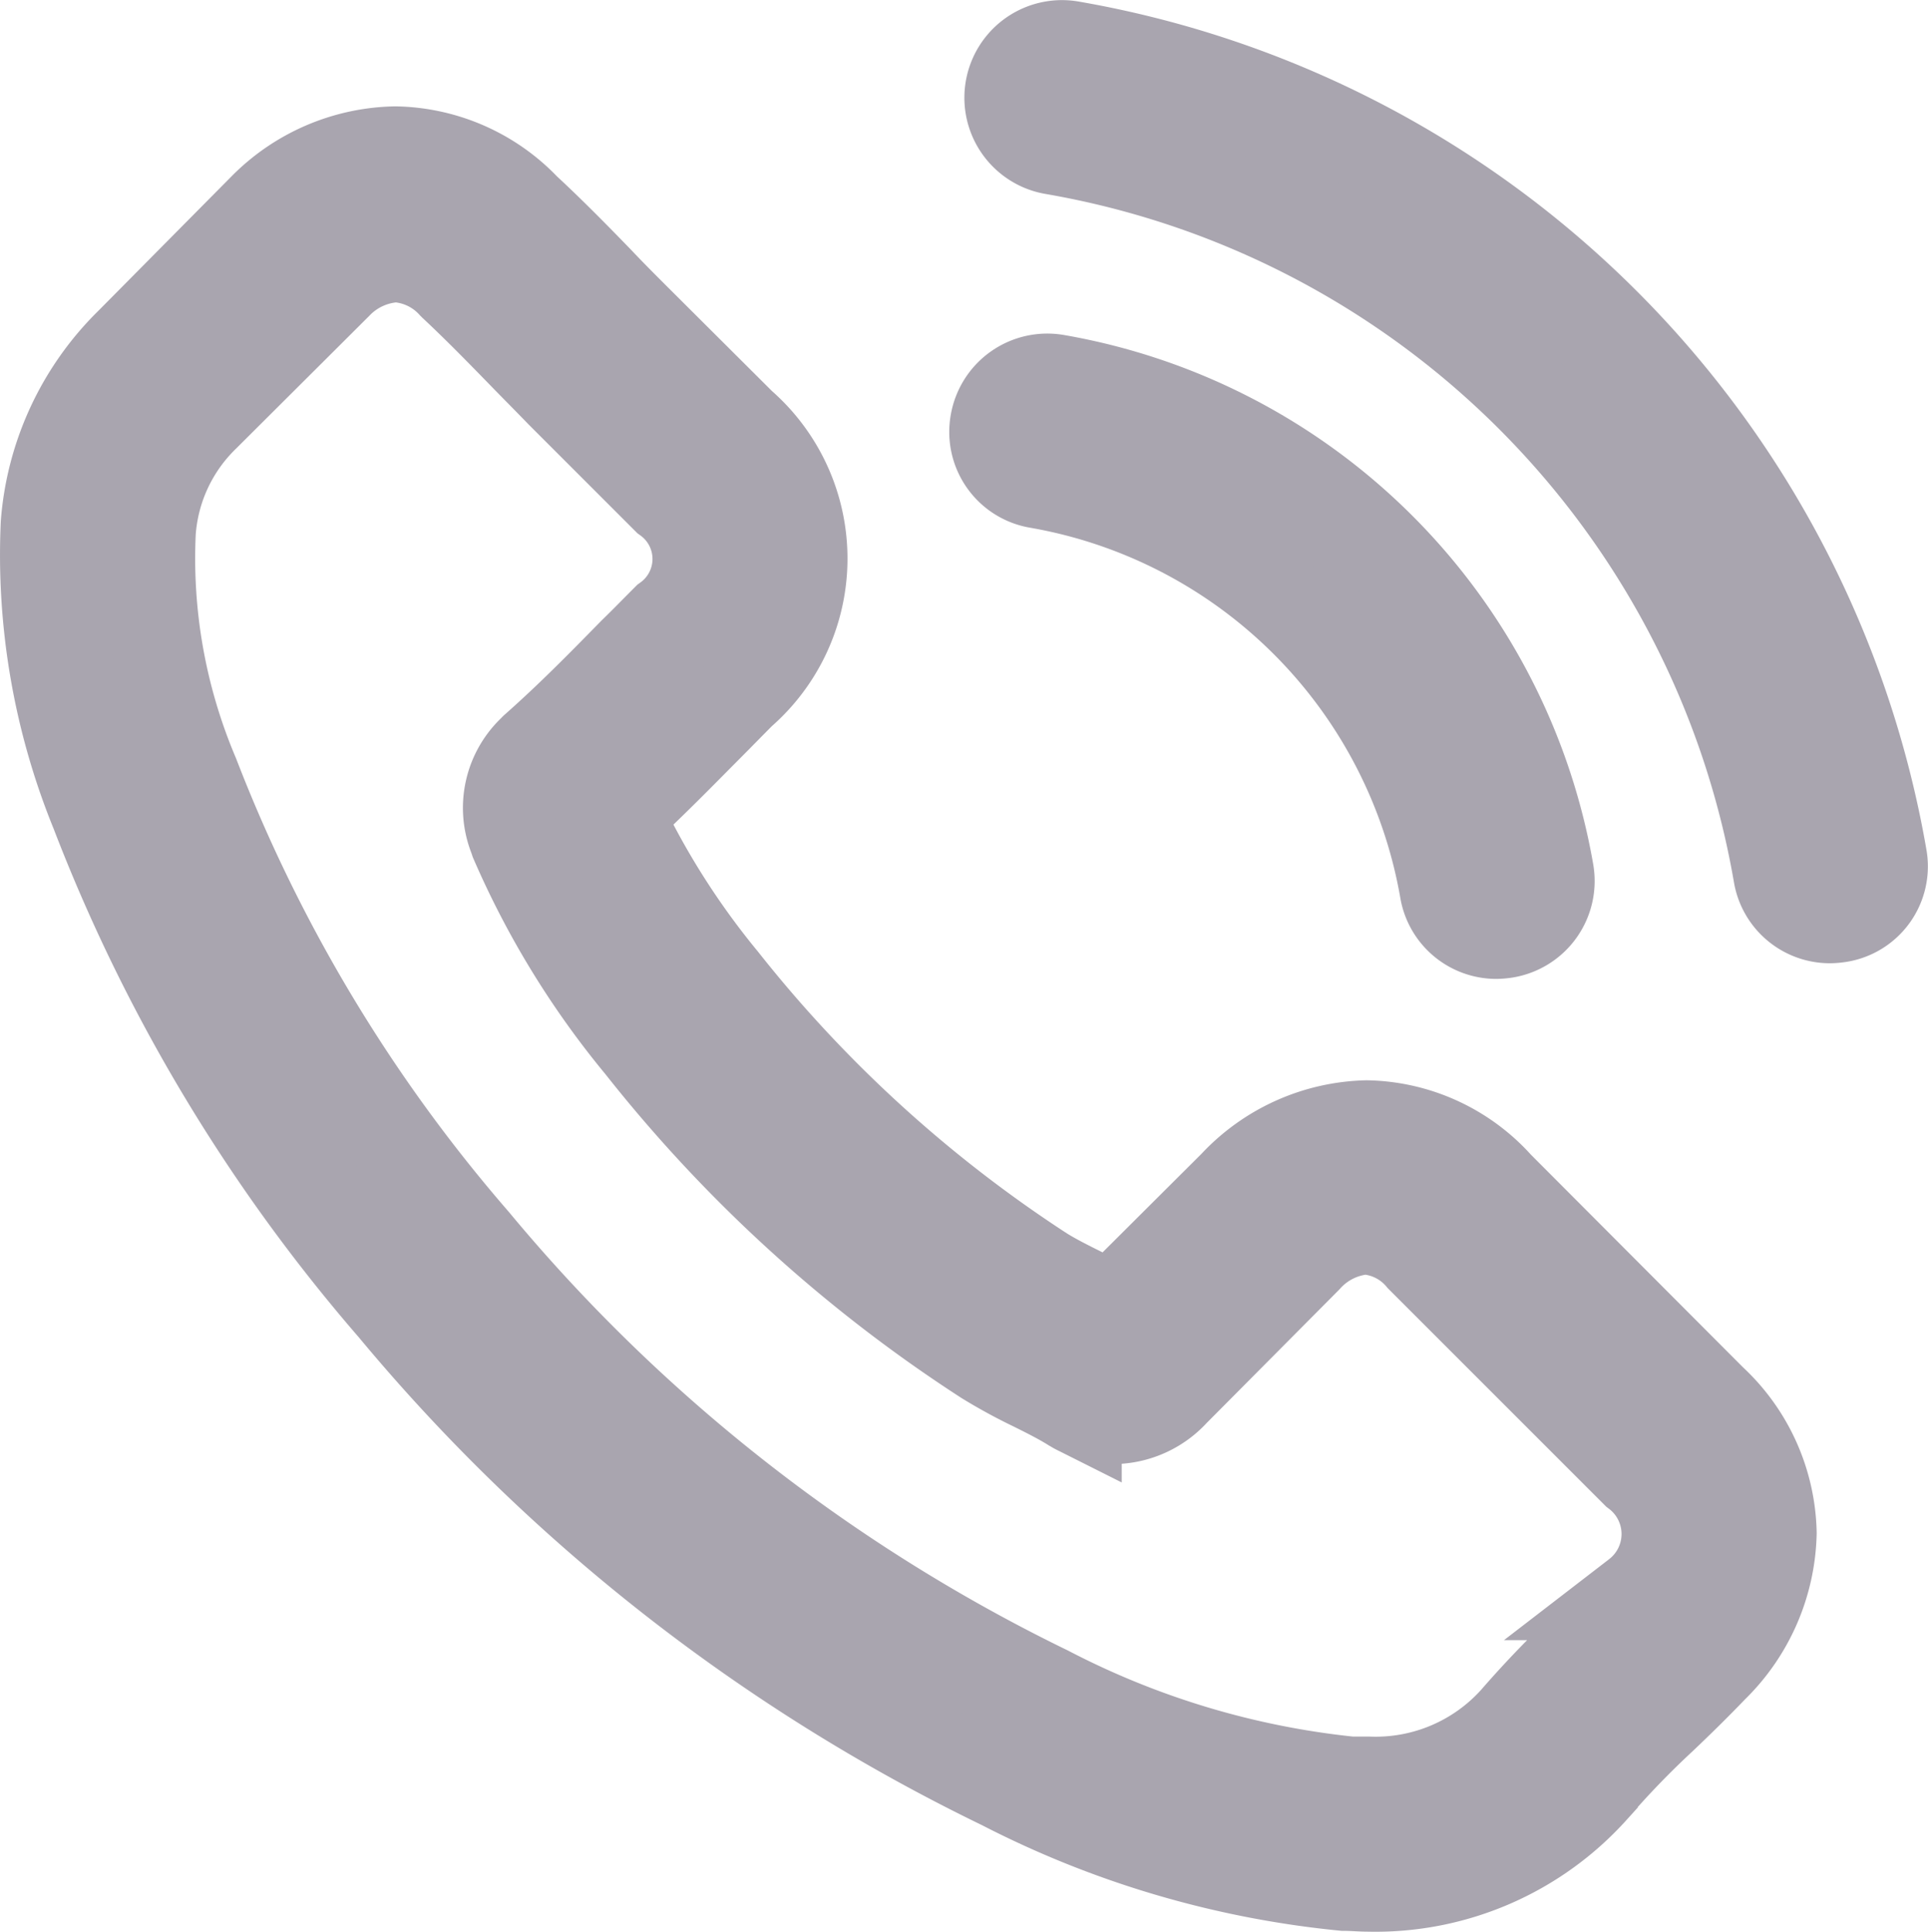 <svg xmlns="http://www.w3.org/2000/svg" width="21.318" height="21.358" viewBox="0 0 21.318 21.358">
  <g id="number" transform="translate(0.146 0.5)">
    <g id="Group_9960" data-name="Group 9960" transform="translate(0.344)">
      <path id="Path_30329" data-name="Path 30329" d="M16.418,38.839a2,2,0,0,0-1.452-.666,2.07,2.07,0,0,0-1.469.662l-1.358,1.353c-.112-.06-.223-.116-.331-.172-.155-.077-.3-.15-.425-.228a14.756,14.756,0,0,1-3.536-3.222,8.706,8.706,0,0,1-1.16-1.83c.352-.322.679-.657,1-.98.12-.12.241-.245.361-.365a1.971,1.971,0,0,0,0-2.973L6.871,29.245c-.133-.133-.271-.271-.4-.408-.258-.266-.528-.541-.808-.8a2.034,2.034,0,0,0-1.439-.632,2.1,2.1,0,0,0-1.461.632l-.009.009L1.294,29.52a3.143,3.143,0,0,0-.932,2,7.532,7.532,0,0,0,.55,3.188A18.5,18.5,0,0,0,4.2,40.188a20.219,20.219,0,0,0,6.733,5.272,10.49,10.49,0,0,0,3.781,1.117c.09,0,.185.009.271.009a3.237,3.237,0,0,0,2.479-1.066c0-.009.013-.013.017-.021a9.766,9.766,0,0,1,.752-.778c.185-.176.374-.361.559-.554a2.143,2.143,0,0,0,.649-1.487,2.065,2.065,0,0,0-.662-1.474Zm1.538,4.524h0c-.168.18-.339.344-.524.524a11.3,11.3,0,0,0-.829.859,2.071,2.071,0,0,1-1.615.683h-.2a9.319,9.319,0,0,1-3.351-1.005A19.085,19.085,0,0,1,5.1,39.453,17.443,17.443,0,0,1,2,34.3a6.135,6.135,0,0,1-.481-2.69,1.972,1.972,0,0,1,.593-1.276L3.58,28.871a.977.977,0,0,1,.653-.3.919.919,0,0,1,.627.3l.013.013c.262.245.511.5.773.769.133.137.271.275.408.417l1.173,1.173a.82.82,0,0,1,0,1.332c-.125.125-.245.249-.369.369-.361.369-.7.713-1.078,1.048-.009.009-.017.013-.021.021a.876.876,0,0,0-.223.975l.013.039a9.417,9.417,0,0,0,1.388,2.264h0a15.769,15.769,0,0,0,3.815,3.472,5.867,5.867,0,0,0,.528.288c.155.077.3.15.425.228.017.009.034.021.052.03a.931.931,0,0,0,.425.107.919.919,0,0,0,.653-.3L14.3,39.642a.972.972,0,0,1,.649-.322.875.875,0,0,1,.619.314l.009.009,2.367,2.367a.85.85,0,0,1,.008,1.353Z" transform="translate(-0.344 -26.229)" fill="#a9a5af" stroke="#a9a5af" stroke-width="1"/>
      <path id="Path_30330" data-name="Path 30330" d="M245.421,87.076a5.529,5.529,0,0,1,4.5,4.5.577.577,0,0,0,.571.481.768.768,0,0,0,.1-.009.581.581,0,0,0,.477-.67,6.686,6.686,0,0,0-5.448-5.448.583.583,0,0,0-.67.473.574.574,0,0,0,.47.673Z" transform="translate(-234.435 -82.234)" fill="#a9a5af" stroke="#a9a5af" stroke-width="1"/>
      <path id="Path_30331" data-name="Path 30331" d="M258.42,8.98A11.009,11.009,0,0,0,249.449.009a.579.579,0,1,0-.189,1.143,9.834,9.834,0,0,1,8.017,8.017.576.576,0,0,0,.572.481.768.768,0,0,0,.1-.009.569.569,0,0,0,.471-.661Z" transform="translate(-238.102)" fill="#a9a5af" stroke="#a9a5af" stroke-width="1"/>
    </g>
  </g>
</svg>
